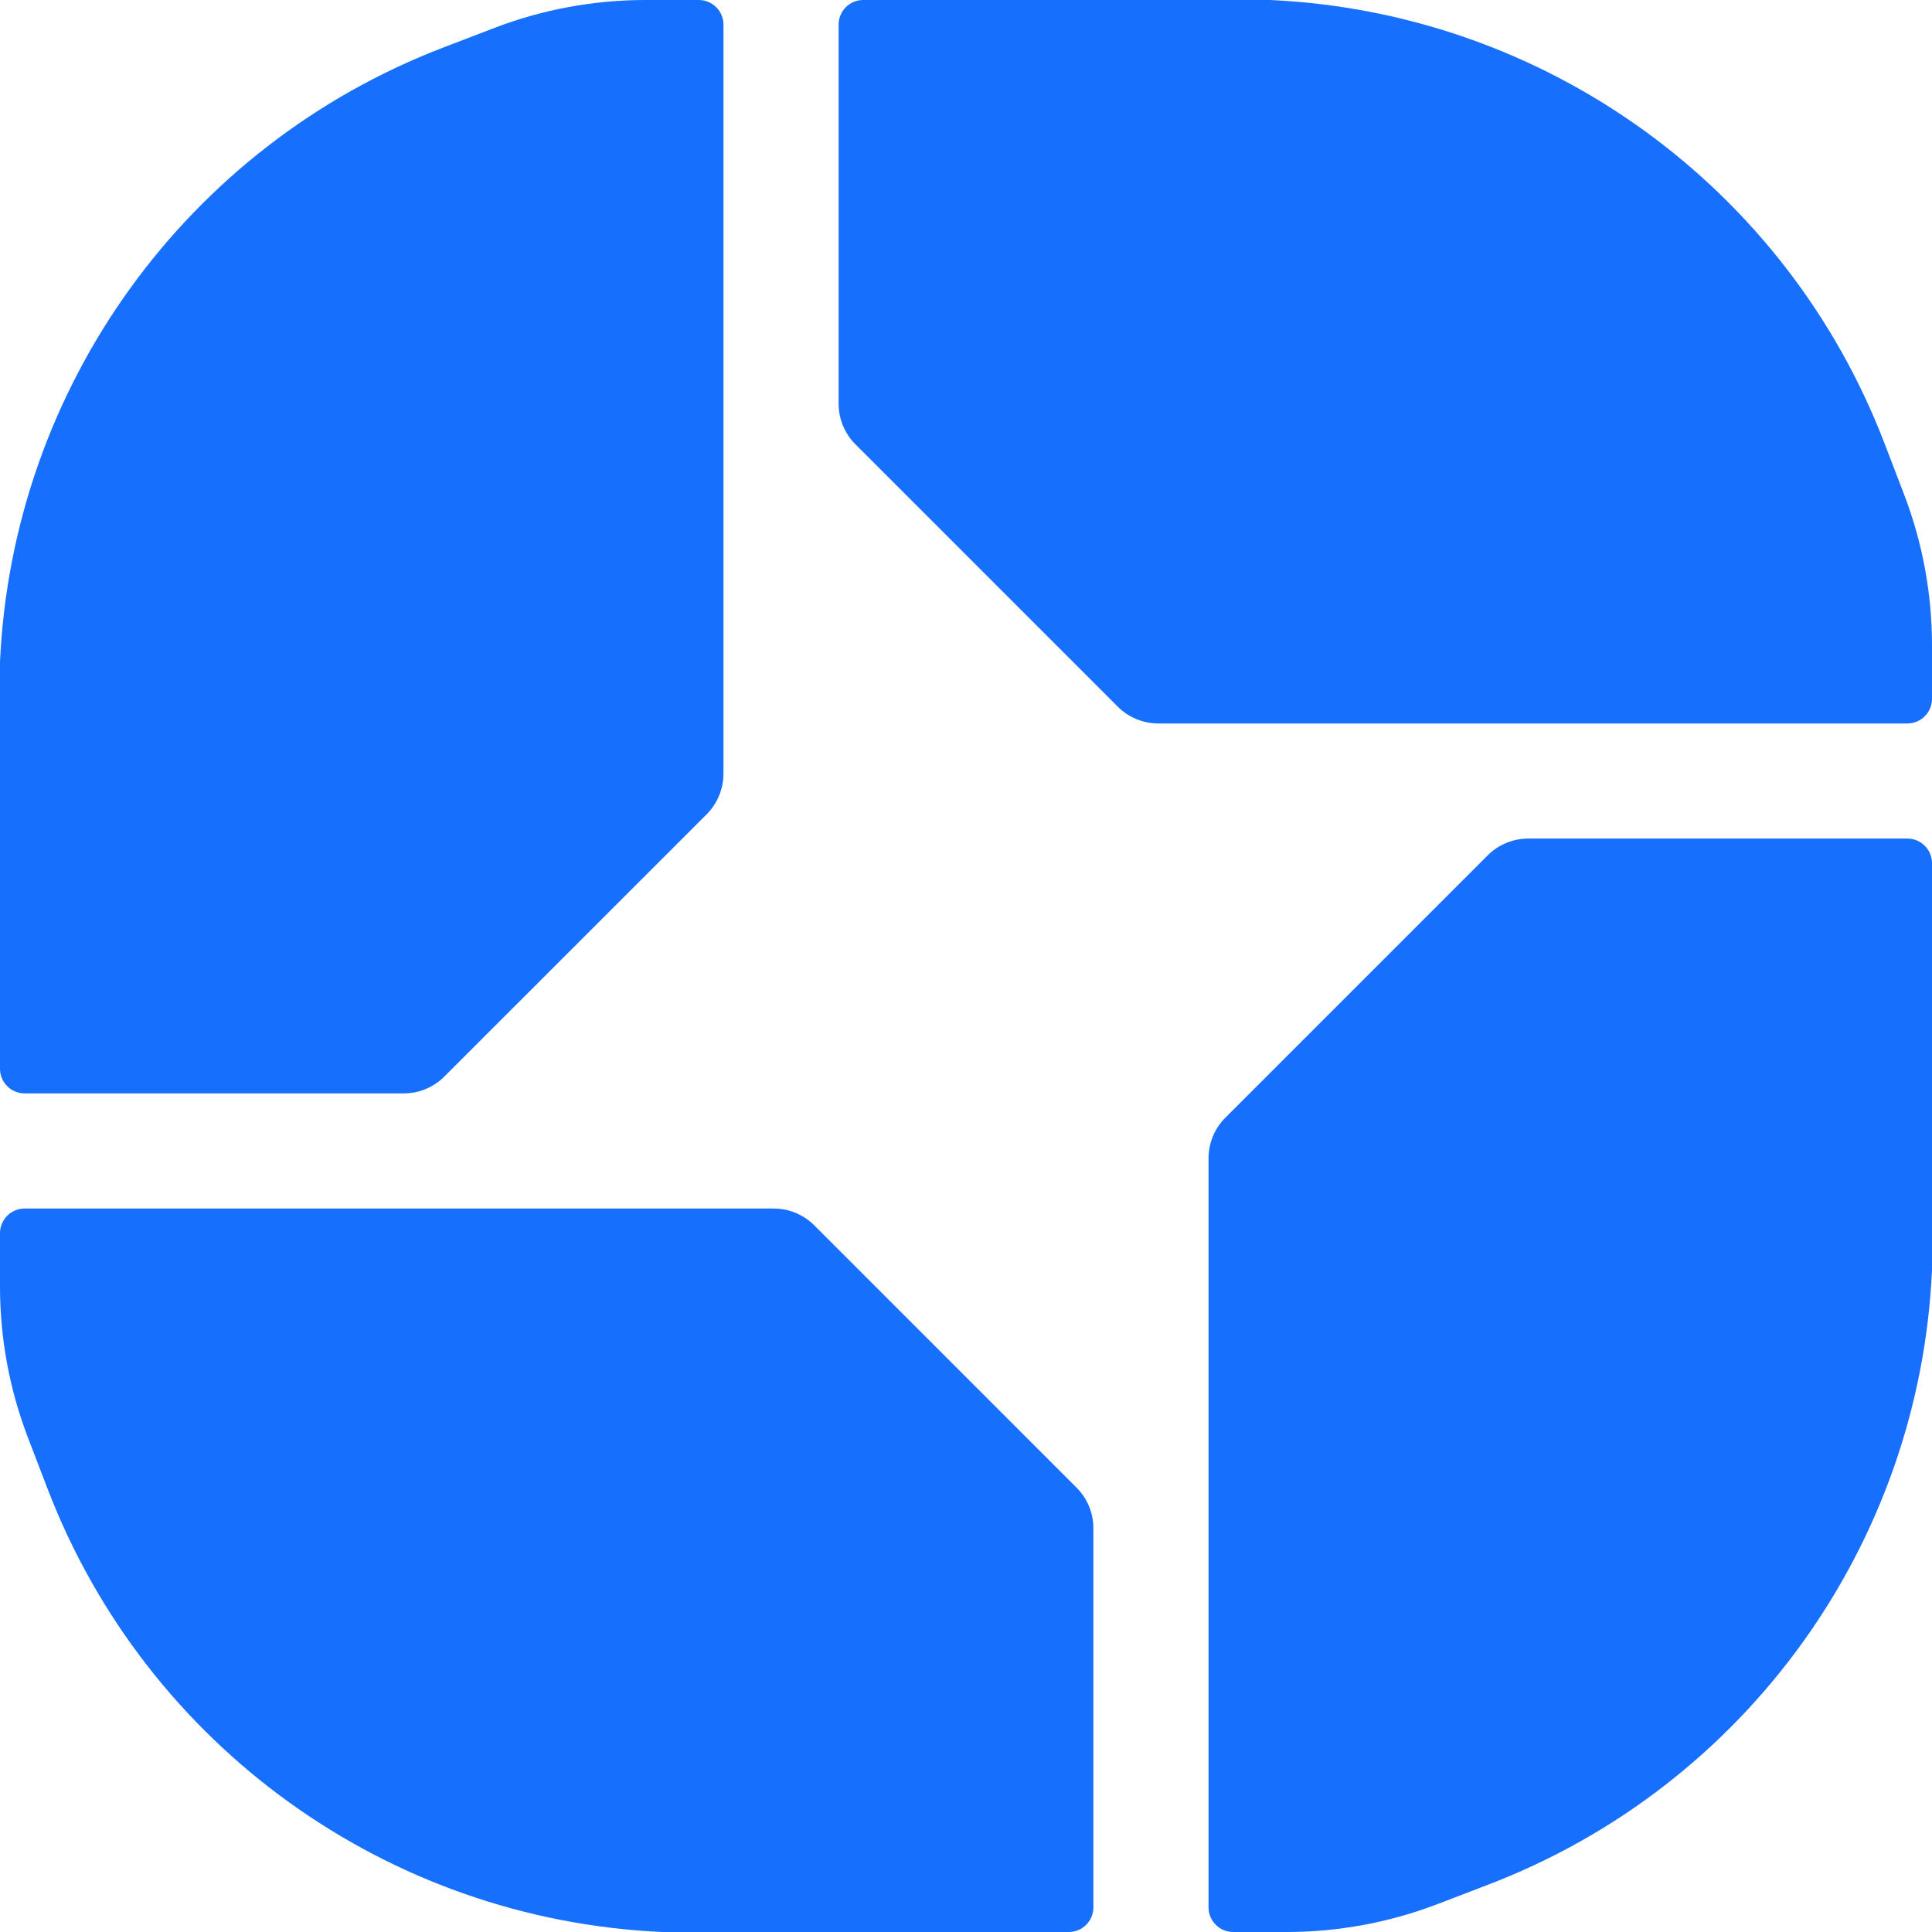<?xml version="1.0" encoding="UTF-8"?> <svg xmlns="http://www.w3.org/2000/svg" width="32" height="32" viewBox="0 0 32 32" fill="none"><path d="M0 10.962C0.207 6.413 3.089 2.418 7.34 0.788L8.188 0.463C8.986 0.157 9.834 0 10.689 0H11.574C11.8 0 11.983 0.183 11.983 0.409V12.814C11.983 13.066 11.882 13.309 11.704 13.488L7.36 17.831C7.181 18.01 6.939 18.11 6.686 18.11H0.409C0.183 18.11 0 17.928 0 17.702V10.962Z" fill="#176FFD"></path><path d="M21.038 2.9463e-07C25.587 0.207 29.582 3.089 31.212 7.34L31.537 8.188C31.843 8.986 32 9.834 32 10.689V11.574C32 11.8 31.817 11.983 31.592 11.983H19.186C18.934 11.983 18.691 11.882 18.513 11.704L14.169 7.36C13.99 7.181 13.89 6.939 13.89 6.686V0.409C13.89 0.183 14.072 -9.86181e-09 14.298 0L21.038 2.9463e-07Z" fill="#176FFD"></path><path d="M32 21.038C31.793 25.587 28.911 29.581 24.659 31.212L23.812 31.537C23.013 31.843 22.165 32 21.31 32H20.425C20.2 32 20.017 31.817 20.017 31.591V19.186C20.017 18.933 20.117 18.691 20.296 18.512L24.64 14.168C24.818 13.99 25.061 13.889 25.314 13.889H31.591C31.817 13.889 32 14.072 32 14.298V21.038Z" fill="#176FFD"></path><path d="M10.962 32C6.413 31.793 2.418 28.911 0.788 24.659L0.463 23.812C0.157 23.014 7.6068e-08 22.166 3.86889e-08 21.311L0 20.425C-9.86181e-09 20.2 0.183 20.017 0.409 20.017H12.814C13.066 20.017 13.309 20.117 13.488 20.296L17.831 24.64C18.01 24.818 18.11 25.061 18.11 25.314V31.591C18.11 31.817 17.928 32 17.702 32H10.962Z" fill="#176FFD"></path></svg> 